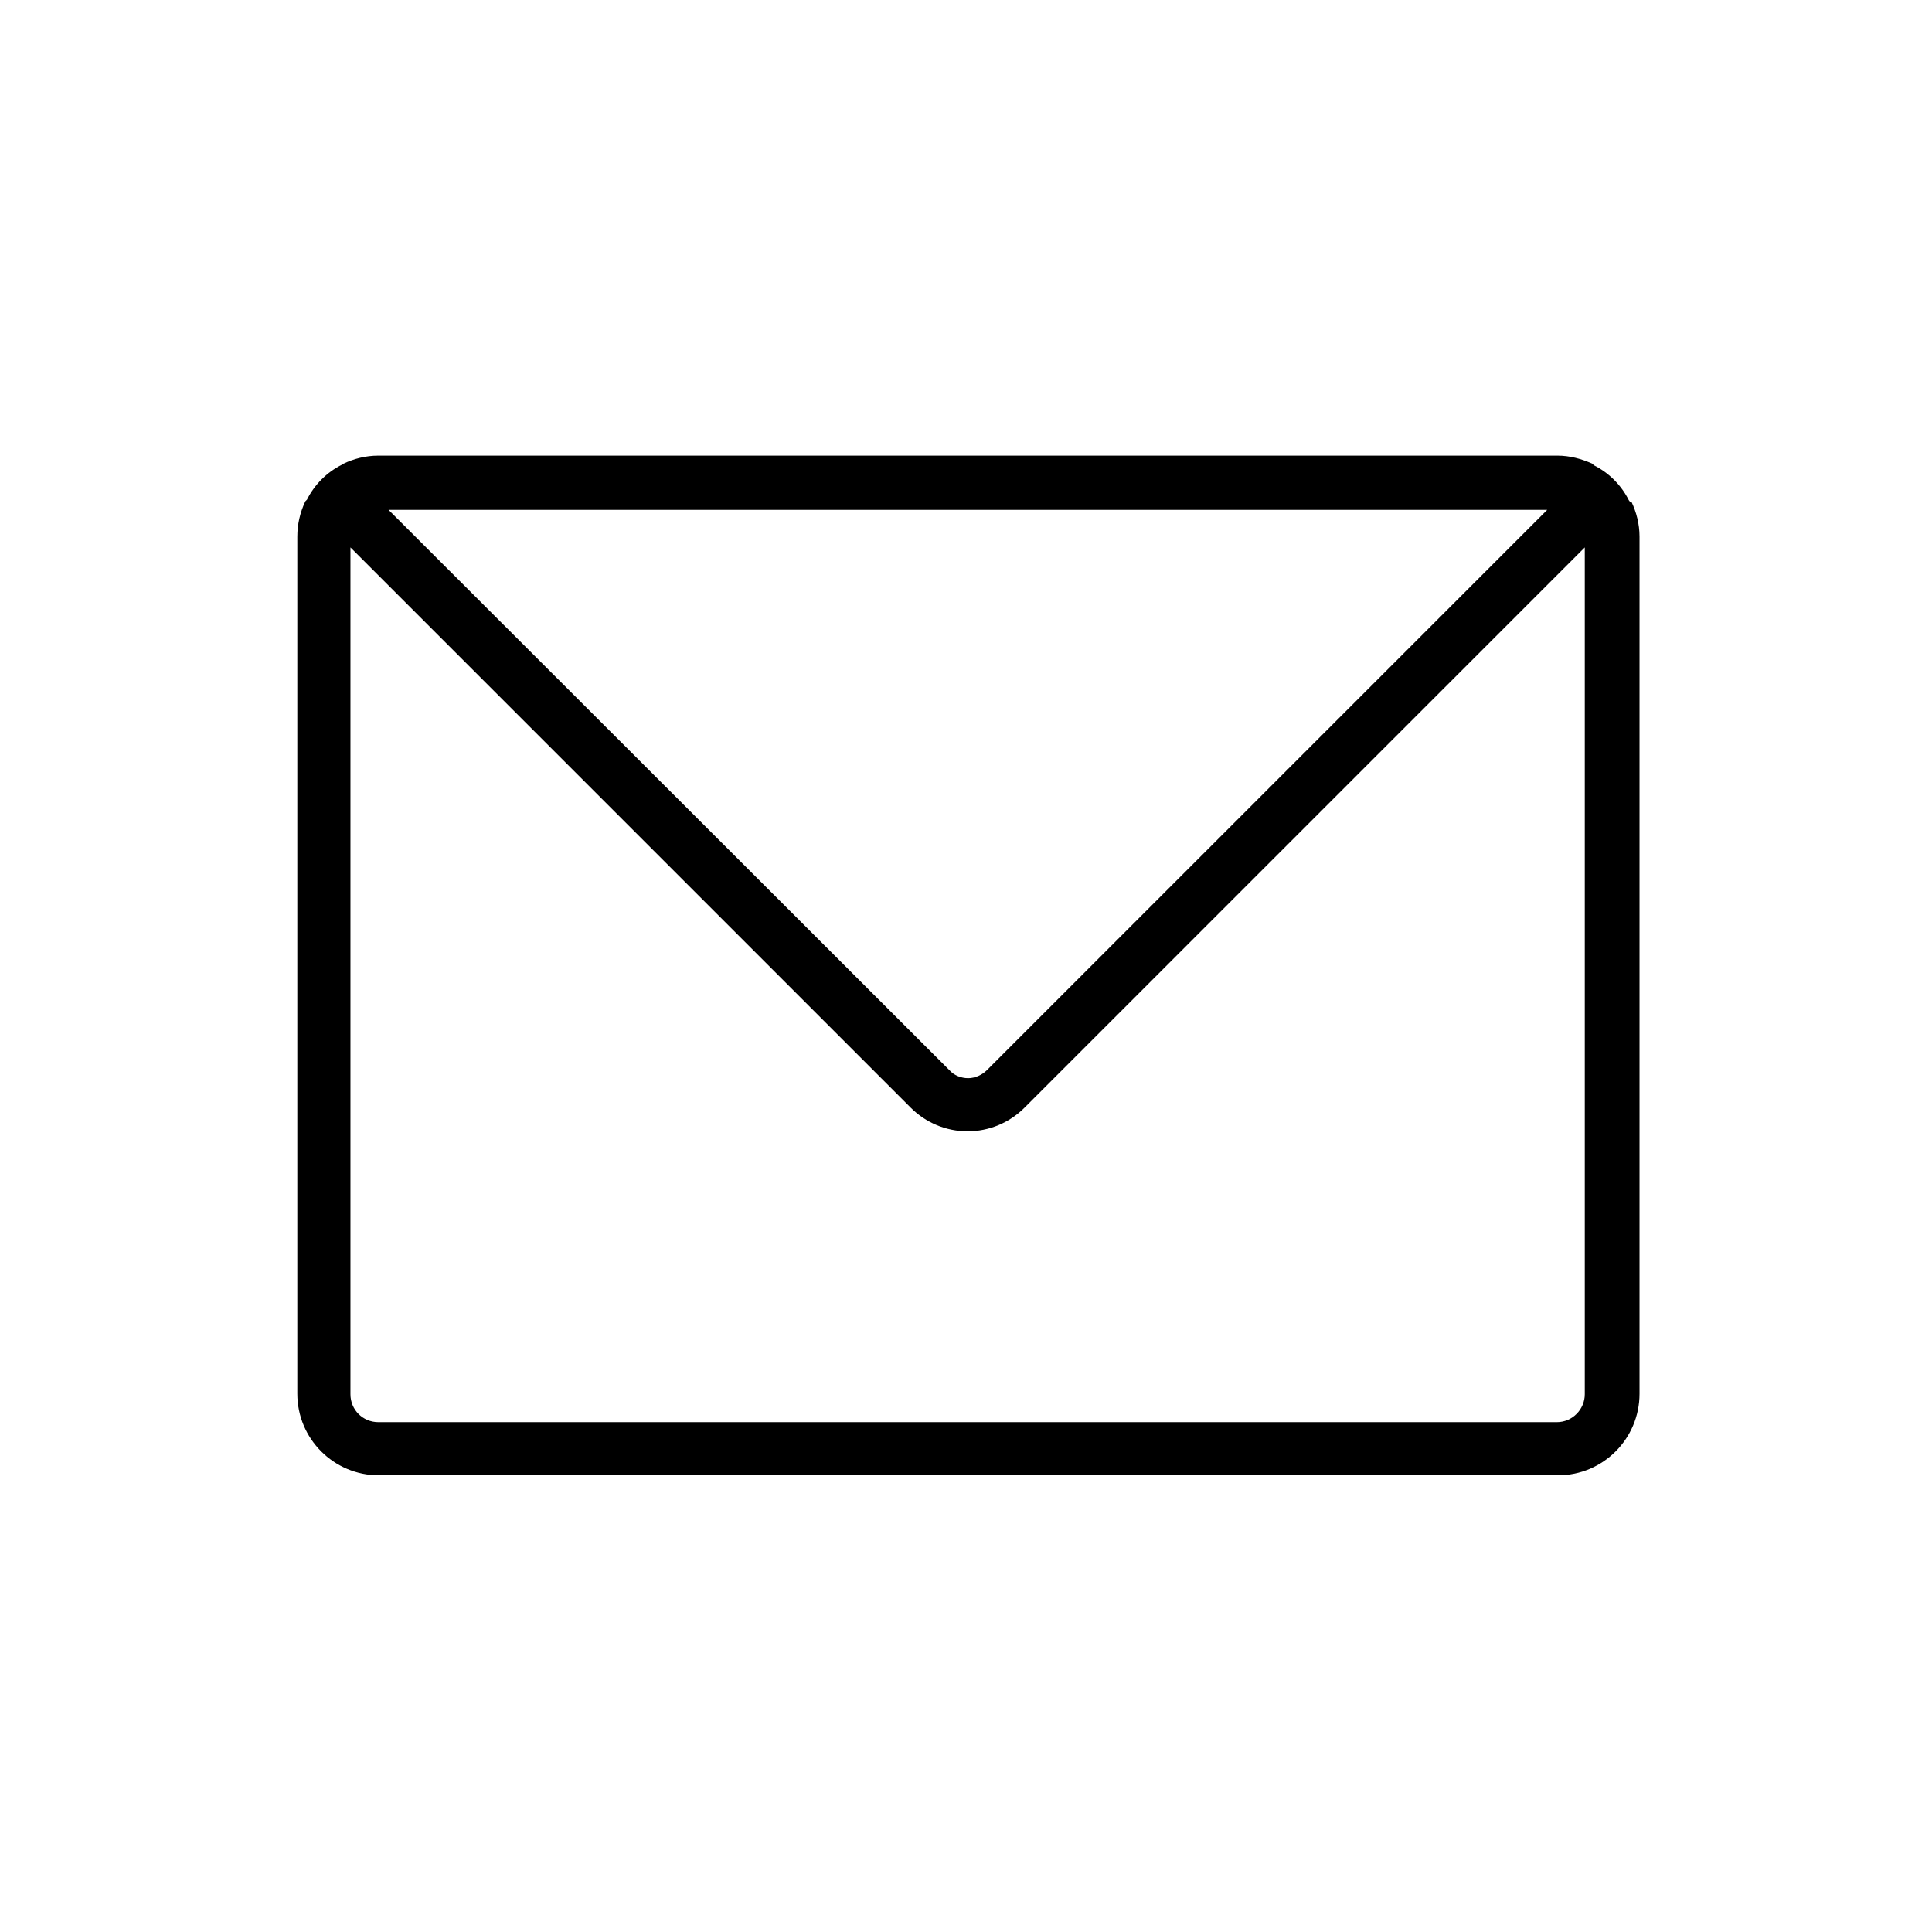 <?xml version="1.0" encoding="UTF-8"?><svg id="path" xmlns="http://www.w3.org/2000/svg"  viewBox="0 0 36 36"><path d="m30.38,9.36h0s-.03-.04-.03-.04c-.14-.28-.37-.51-.65-.65l-.03-.03h0c-.2-.09-.42-.15-.65-.15H7.05c-.24,0-.46.06-.65.15h0s-.03.02-.03.02c-.28.14-.51.37-.65.65l-.03.03h0c-.1.21-.15.43-.15.66v15.97c0,.84.68,1.52,1.52,1.52h21.97c.84,0,1.52-.68,1.52-1.52v-15.97c0-.24-.06-.46-.15-.65Zm-1.55.14l-10.44,10.44c-.09.09-.22.15-.35.15h0c-.13,0-.26-.05-.35-.15L7.24,9.5h21.59Zm.19,17H7.05c-.29,0-.52-.23-.52-.52v-15.78l10.44,10.44c.28.28.66.44,1.06.44h0c.4,0,.78-.16,1.06-.44l10.44-10.44v15.78c0,.28-.23.52-.52.52Z"/></svg>